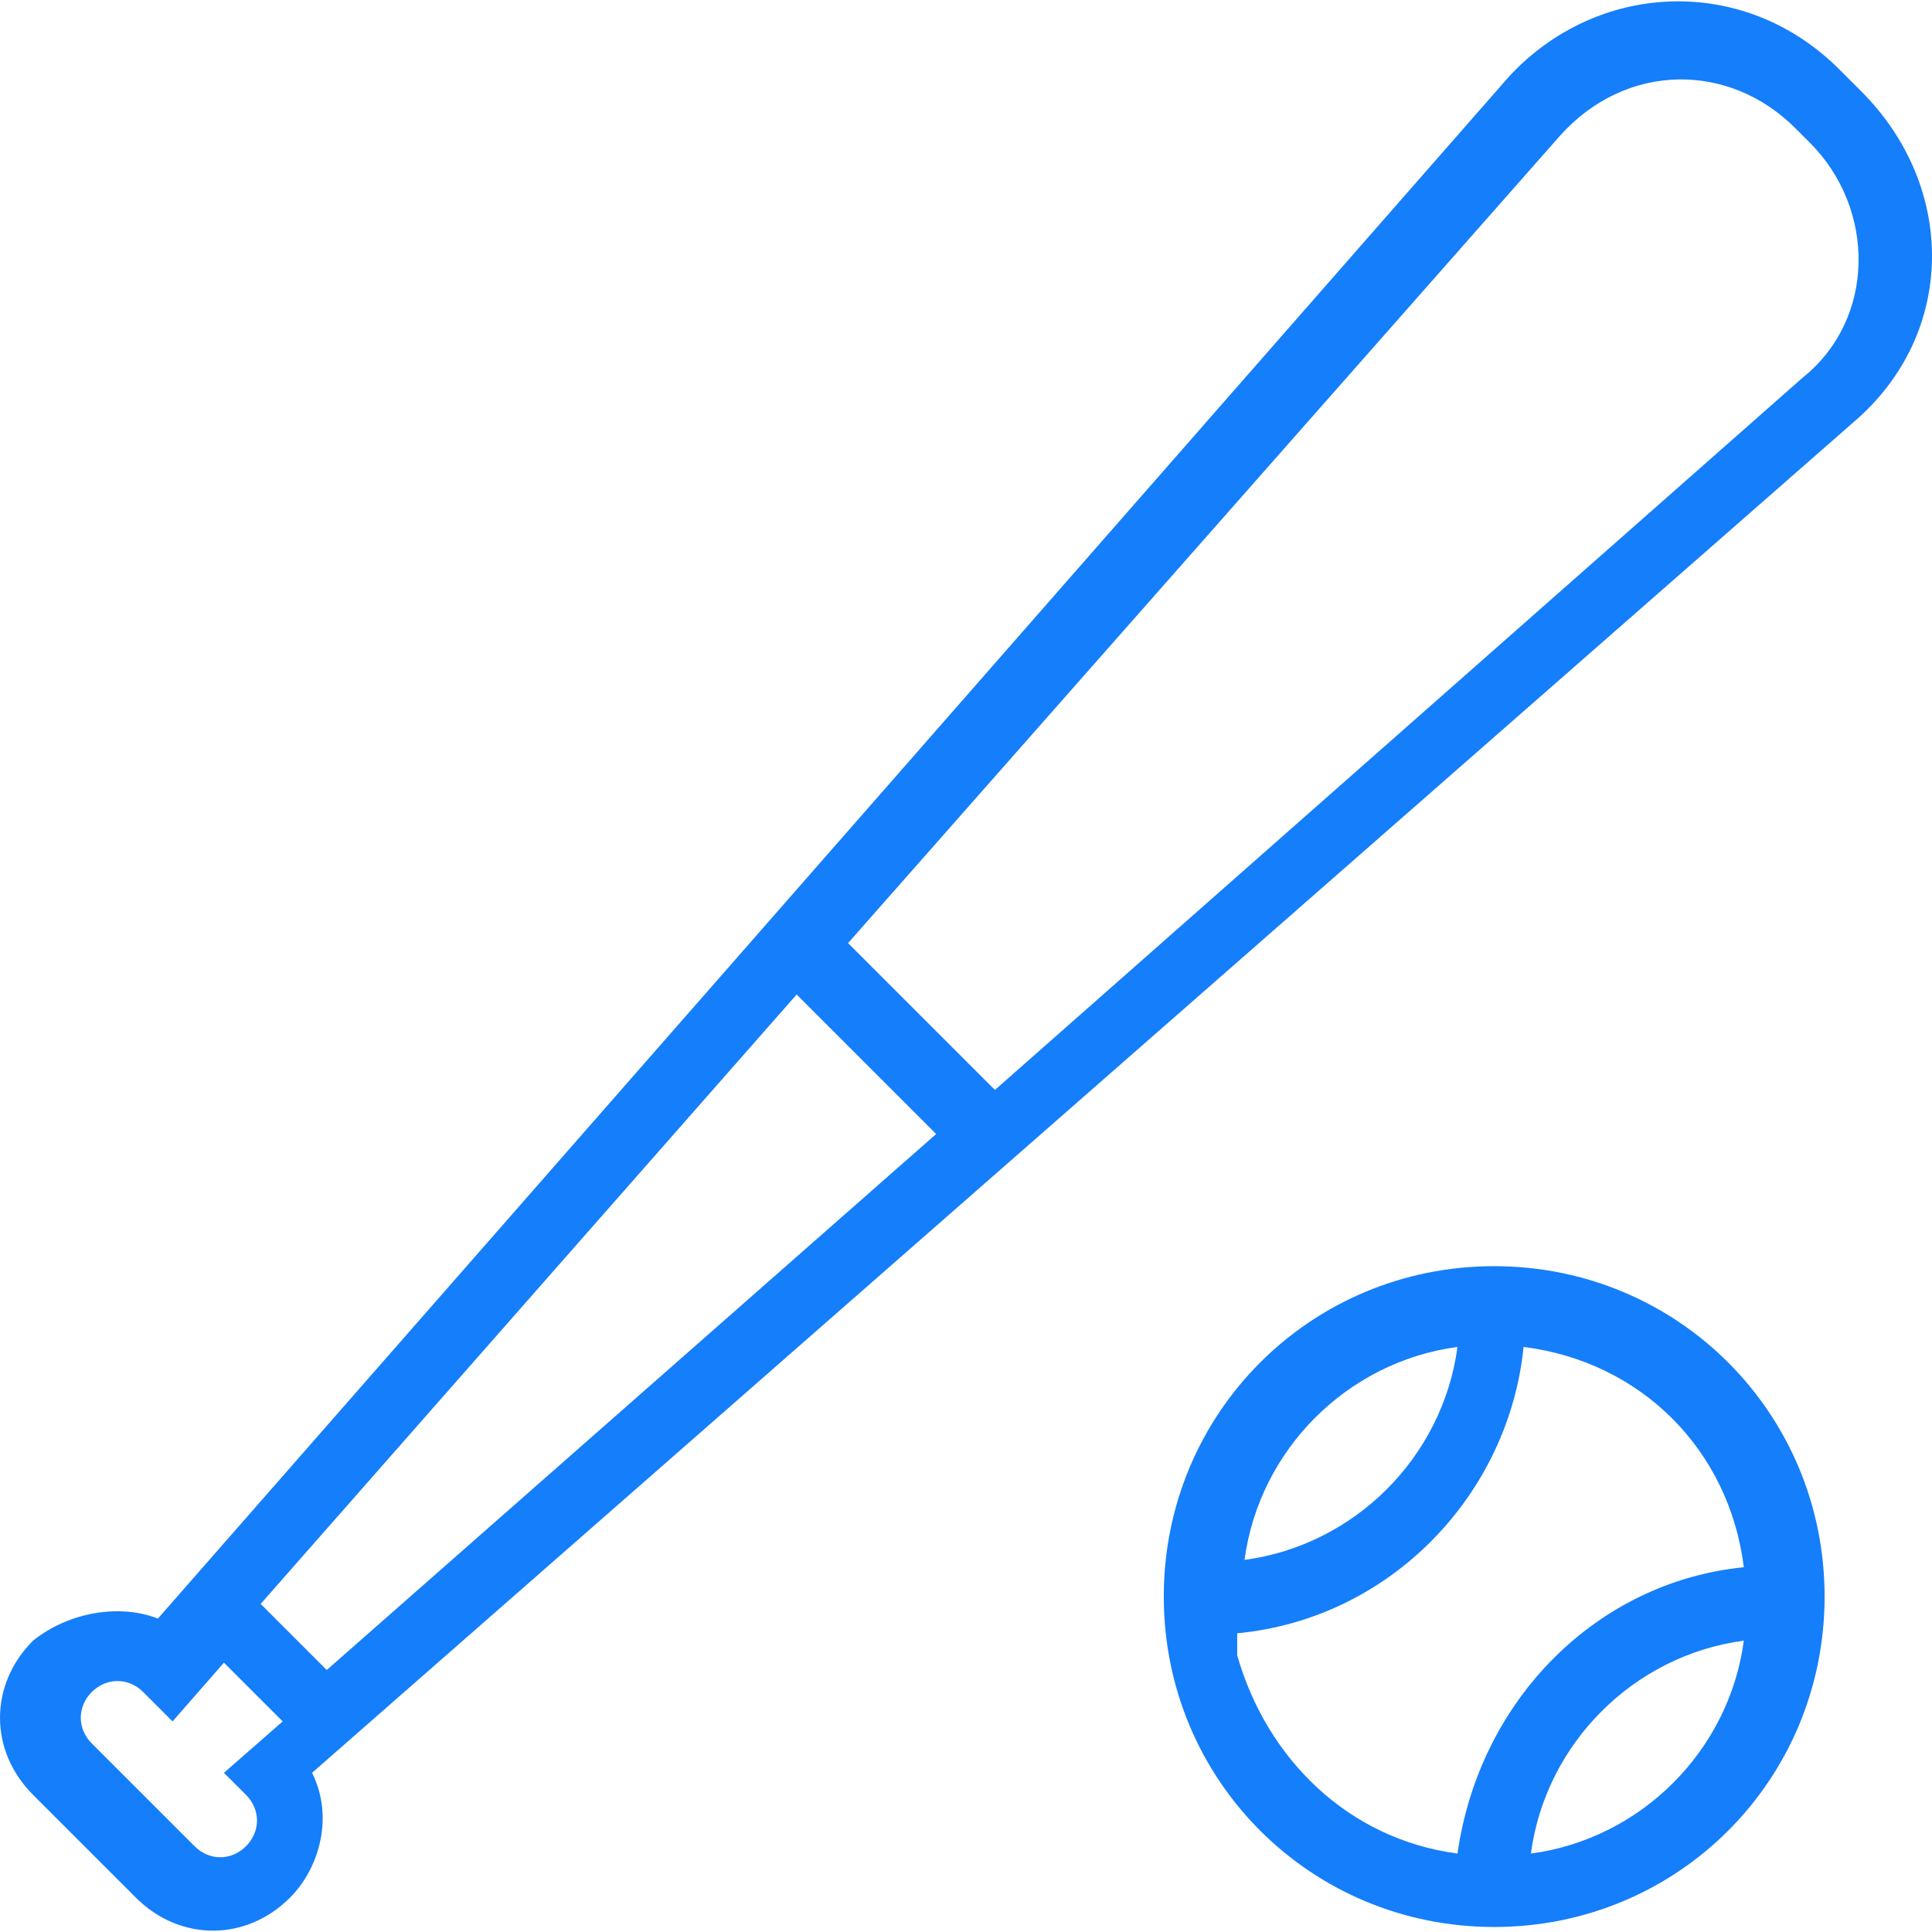<?xml version="1.0" encoding="iso-8859-1"?>
<!-- Generator: Adobe Illustrator 16.0.0, SVG Export Plug-In . SVG Version: 6.00 Build 0)  -->
<!DOCTYPE svg PUBLIC "-//W3C//DTD SVG 1.1//EN" "http://www.w3.org/Graphics/SVG/1.1/DTD/svg11.dtd">
<svg version="1.1" id="Capa_1" xmlns="http://www.w3.org/2000/svg" xmlns:xlink="http://www.w3.org/1999/xlink" x="0px" y="0px"
	 width="503.233px" height="503.233px" viewBox="0 0 503.233 503.233" style="enable-background:new 0 0 503.233 503.233;"
	 xml:space="preserve">
<g>
	<g>
		<path fill="#157EFB" d="M484.819,23.804l-5.737-5.738C454.22-6.796,415.97-4.884,393.02,19.979l-351.9,401.625
			c-9.562-3.825-22.95-1.912-32.513,5.737c-11.475,11.476-11.475,28.688,0,40.163l26.775,26.774
			c11.475,11.476,28.688,11.476,40.163,0c7.65-7.649,11.475-21.037,5.738-32.513l401.625-351.9
			C509.682,86.916,509.682,48.666,484.819,23.804z M64.069,467.504c3.825,3.824,3.825,9.562,0,13.387
			c-3.825,3.825-9.562,3.825-13.387,0l-26.775-26.774c-3.825-3.825-3.825-9.562,0-13.388c3.825-3.825,9.562-3.825,13.387,0
			l7.65,7.65l13.388-15.301l15.3,15.301l-15.3,13.387L64.069,467.504z M85.106,434.992l-17.212-17.213l139.612-158.737
			l36.338,36.338L85.106,434.992z M469.52,98.391L259.145,283.904l-38.25-38.25L406.407,35.278
			c17.212-19.125,43.987-19.125,61.2-1.912l3.824,3.825C488.645,54.403,488.645,83.091,469.52,98.391z"/>
		<path fill="#157EFB" d="M389.194,329.804c-47.812,0-86.062,38.25-86.062,86.062s38.25,86.062,86.062,86.062s86.062-38.25,86.062-86.062
			S437.007,329.804,389.194,329.804z M379.632,350.841c-3.825,28.688-26.774,51.638-55.462,55.463
			C327.994,377.617,350.944,354.667,379.632,350.841z M398.757,482.804c3.825-28.688,26.775-51.638,55.463-55.463
			C450.395,456.029,427.444,478.979,398.757,482.804z M379.632,482.804c-28.688-3.825-49.725-24.862-57.375-51.638
			c0-1.912,0-3.825,0-5.737l0,0l0,0c40.163-3.825,70.763-36.338,74.588-74.588c30.6,3.825,53.55,26.775,57.375,57.375
			C415.97,412.042,385.369,442.641,379.632,482.804z"/>
	</g>
</g>
<g>
</g>
<g>
</g>
<g>
</g>
<g>
</g>
<g>
</g>
<g>
</g>
<g>
</g>
<g>
</g>
<g>
</g>
<g>
</g>
<g>
</g>
<g>
</g>
<g>
</g>
<g>
</g>
<g>
</g>
</svg>
